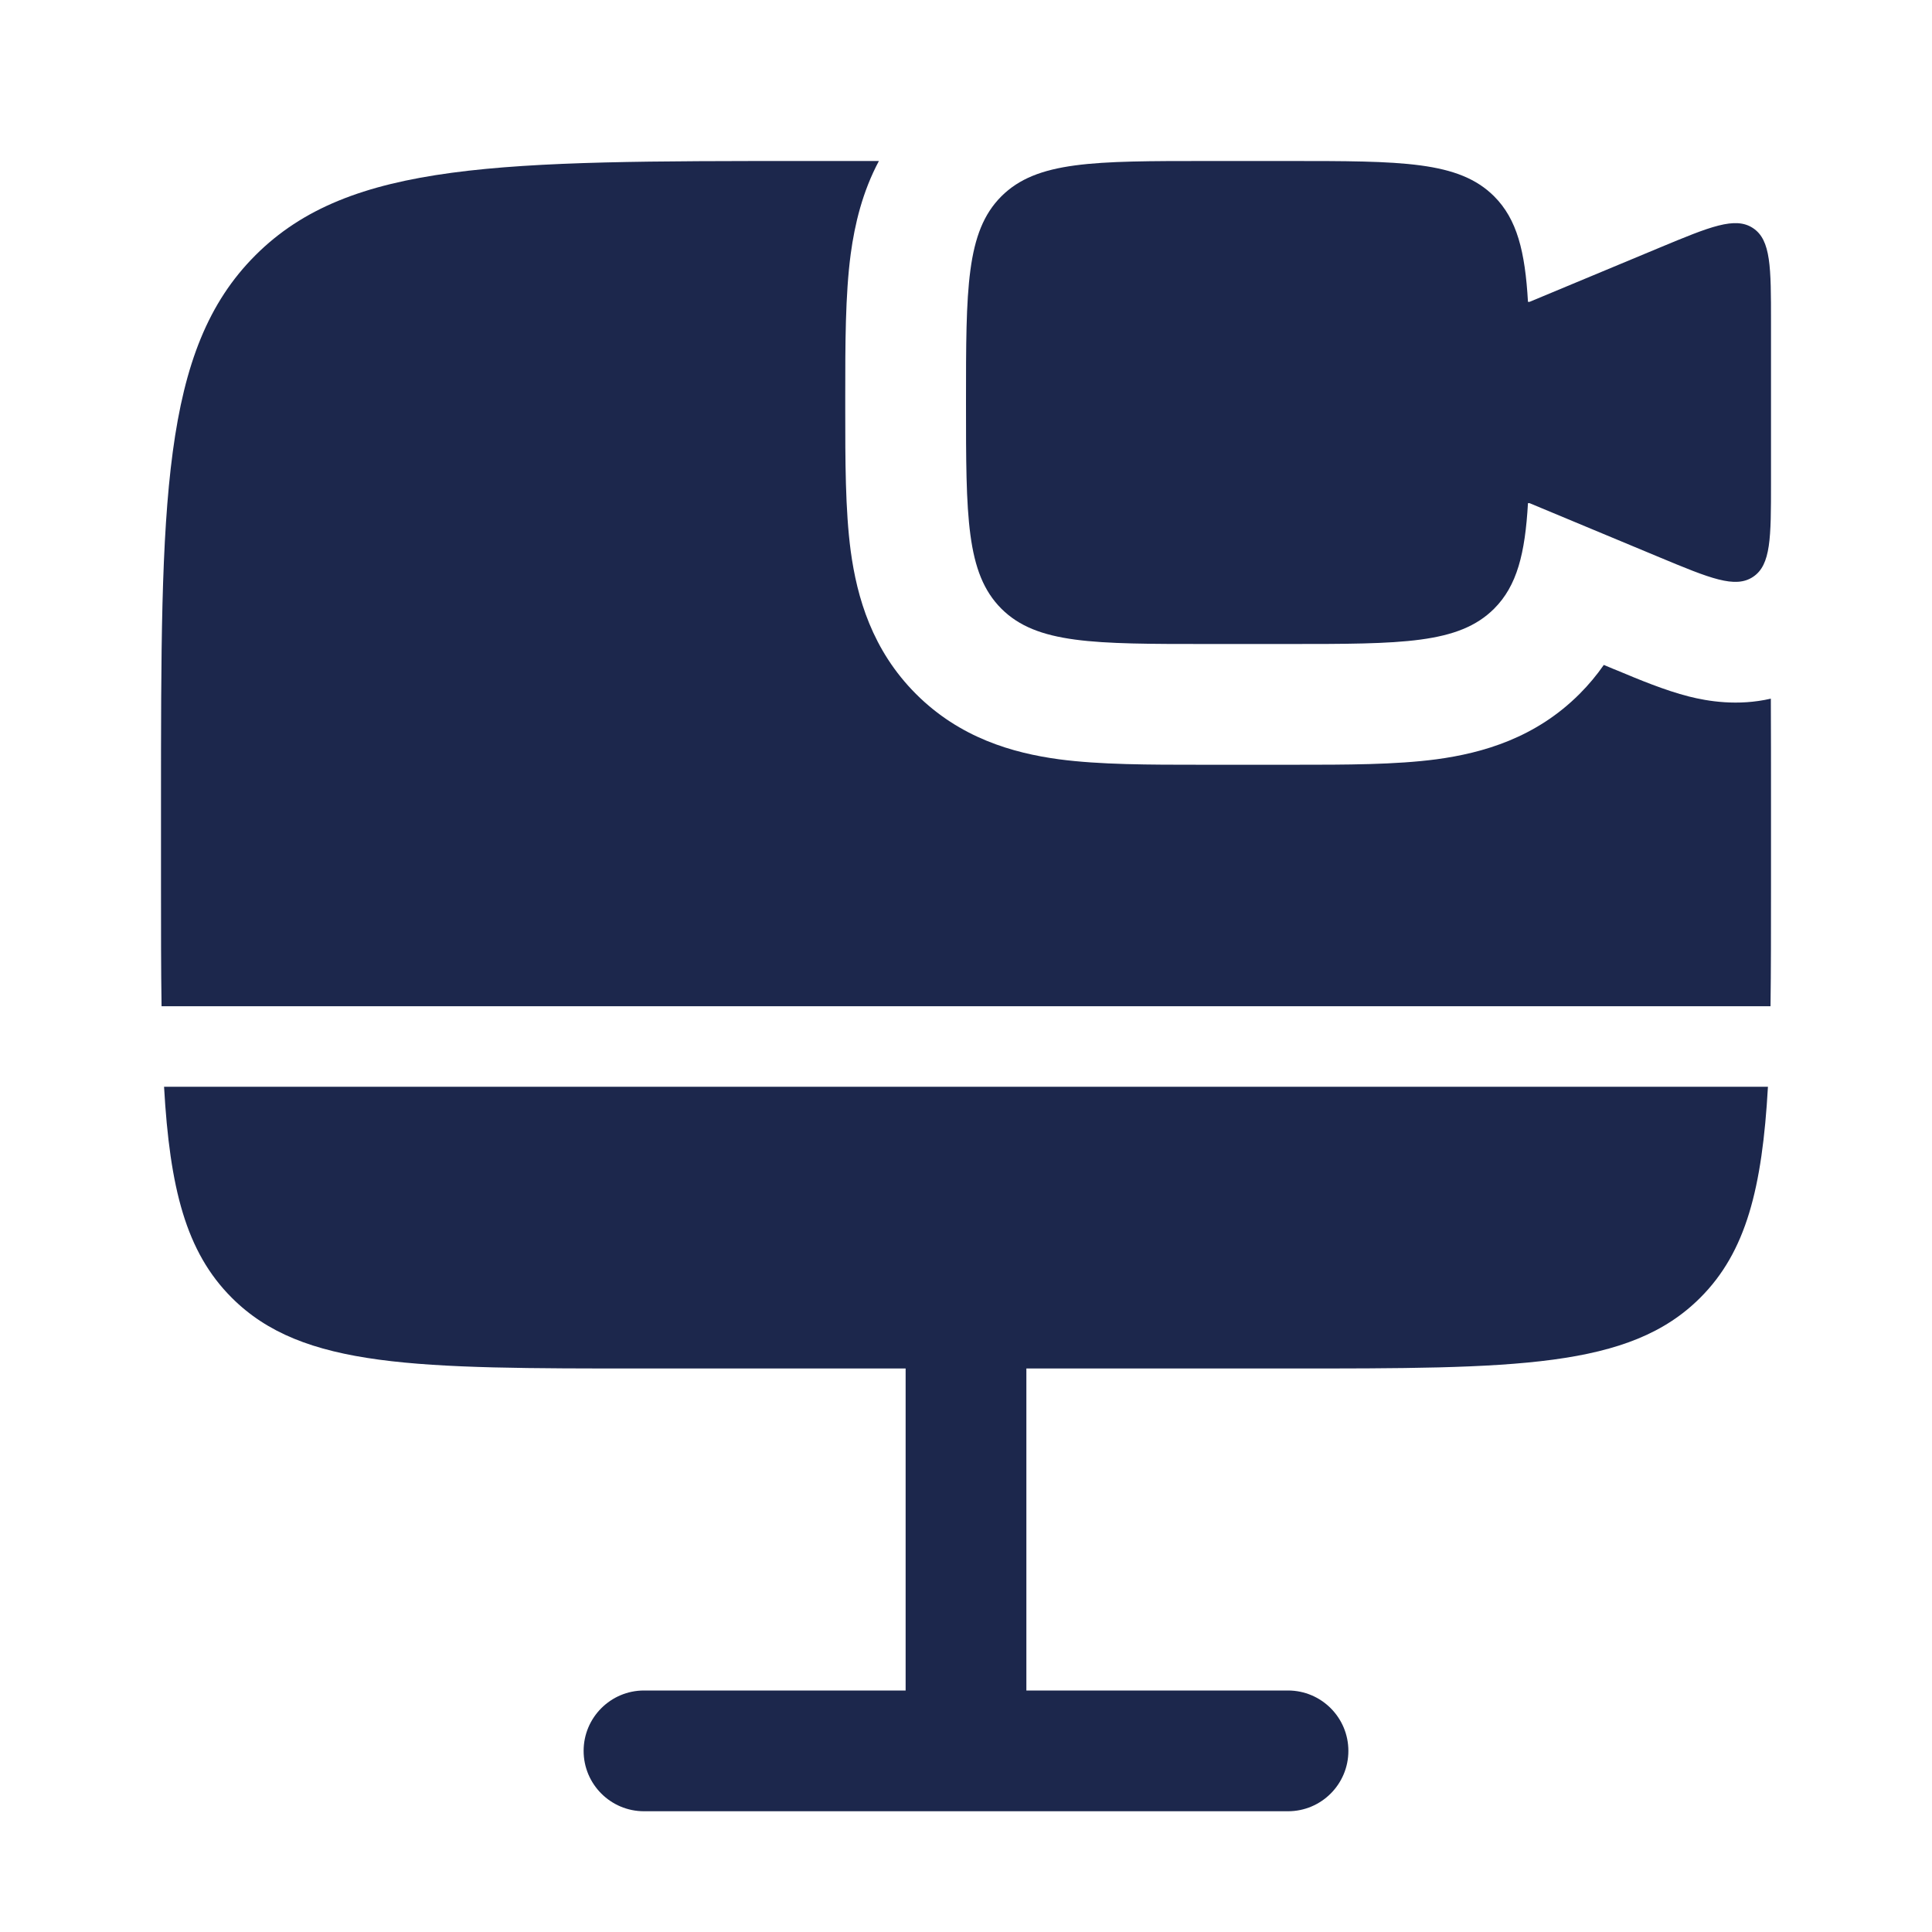 <?xml version="1.0" encoding="utf-8"?><!-- Uploaded to: SVG Repo, www.svgrepo.com, Generator: SVG Repo Mixer Tools -->
<svg width="800px" height="800px" viewBox="0 0 24 24" fill="none" xmlns="http://www.w3.org/2000/svg">
<path d="M16 2H15C13.586 2 12.879 2 12.439 2.439C12 2.879 12 3.586 12 5C12 6.414 12 7.121 12.439 7.561C12.879 8 13.586 8 15 8H16C17.414 8 18.121 8 18.561 7.561C18.845 7.276 18.945 6.879 18.981 6.25H19L20.615 6.923C21.242 7.184 21.555 7.314 21.777 7.166C22 7.018 22 6.678 22 6V4C22 3.322 22 2.982 21.777 2.834C21.555 2.686 21.242 2.816 20.615 3.077L19 3.75H18.981C18.945 3.121 18.845 2.724 18.561 2.439C18.121 2 17.414 2 16 2Z" fill="#1C274C"/>
<path d="M8 17C5.172 17 3.757 17 2.879 16.121C2.309 15.552 2.109 14.758 2.038 13.5H21.962C21.891 14.758 21.691 15.552 21.121 16.121C20.243 17 18.828 17 16 17H12.75V21H16C16.414 21 16.75 21.336 16.75 21.75C16.75 22.164 16.414 22.5 16 22.5H8C7.586 22.5 7.25 22.164 7.25 21.75C7.25 21.336 7.586 21 8 21H11.25V17H8Z" fill="#1C274C"/>
<path d="M22 10V11C22 11.552 22 12.049 21.994 12.5H2.007C2 12.049 2 11.552 2 11V10C2 6.229 2 4.343 3.172 3.172C4.343 2 6.229 2 10 2H10.918C10.713 2.384 10.618 2.786 10.568 3.154C10.5 3.664 10.5 4.282 10.5 4.918L10.5 5L10.5 5.082C10.5 5.718 10.5 6.336 10.568 6.846C10.646 7.421 10.834 8.076 11.379 8.621C11.924 9.166 12.579 9.354 13.154 9.432C13.664 9.5 14.282 9.5 14.918 9.5L15 9.5H16L16.082 9.5C16.718 9.5 17.336 9.5 17.846 9.432C18.421 9.354 19.076 9.166 19.621 8.621C19.737 8.505 19.837 8.384 19.923 8.26L20.038 8.308L20.095 8.331C20.355 8.44 20.684 8.577 20.98 8.652C21.213 8.711 21.586 8.774 21.998 8.679C22 9.092 22 9.531 22 10Z" fill="#1C274C"/>
</svg>